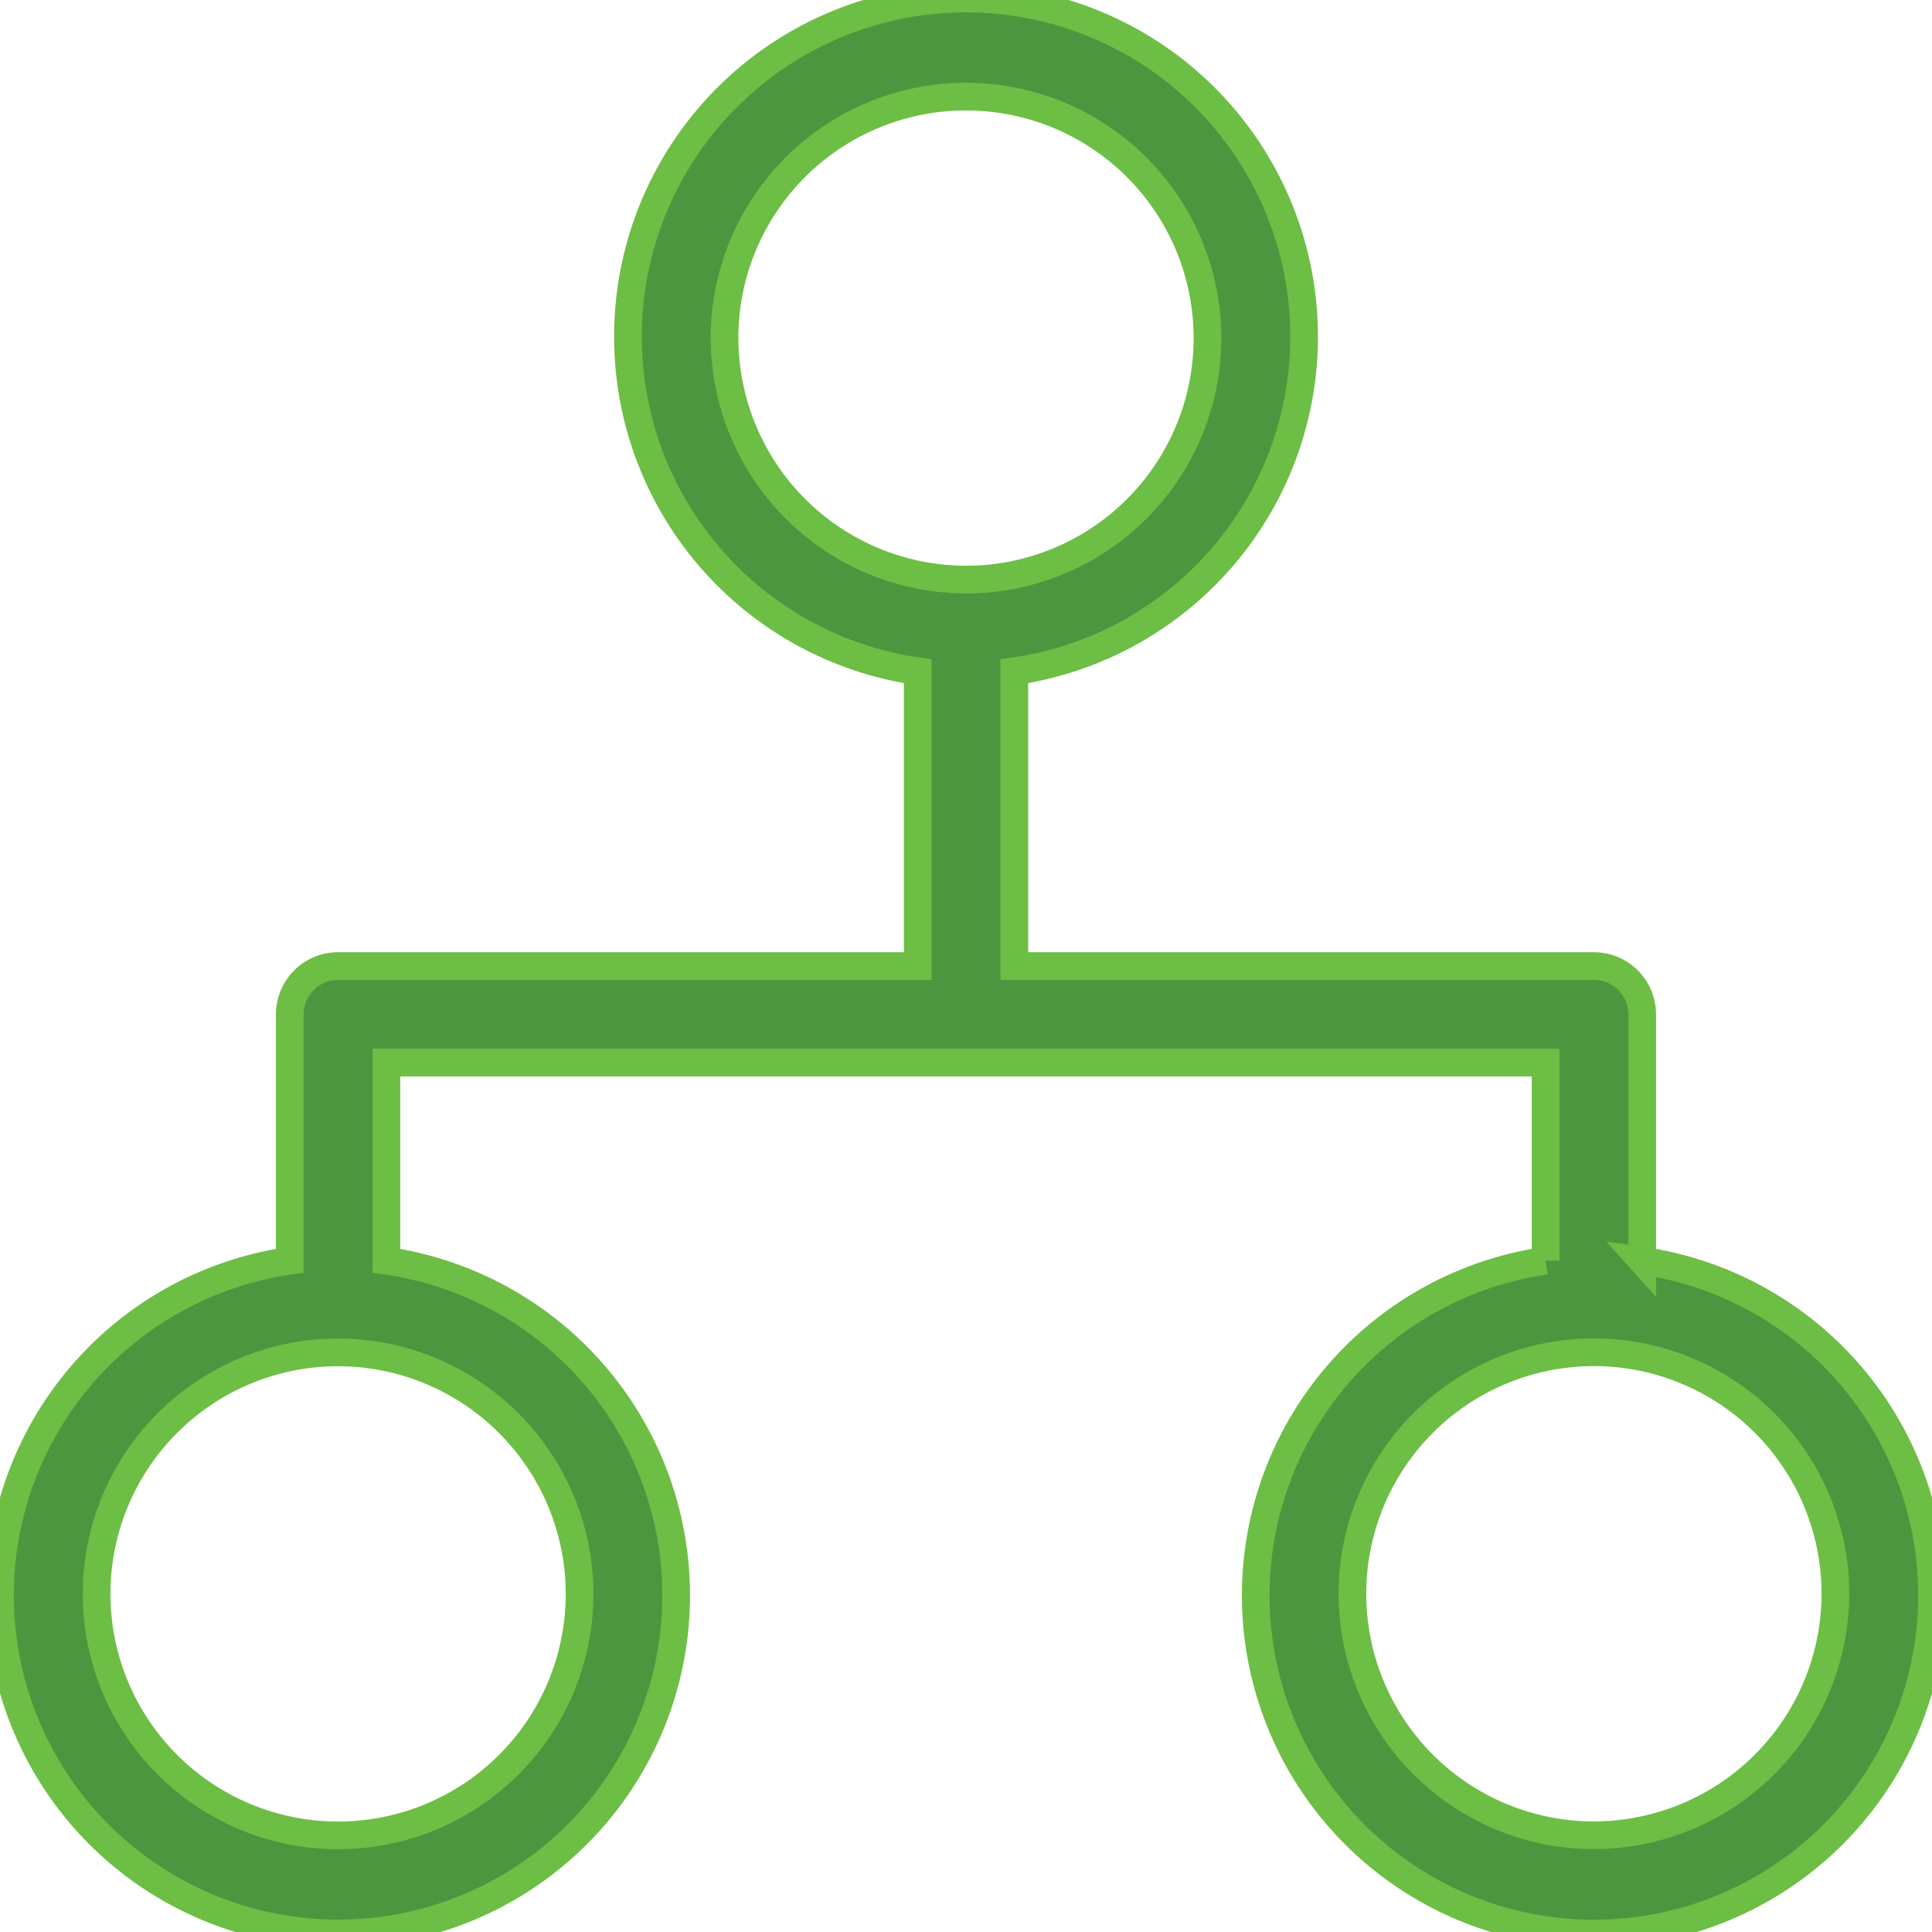 <svg id="Pool-system" xmlns="http://www.w3.org/2000/svg" xmlns:xlink="http://www.w3.org/1999/xlink" width="69.795" height="69.795" viewBox="0 0 69.795 69.795">
  <defs>
    <clipPath id="clip-path">
      <rect id="Rectangle_316" data-name="Rectangle 316" width="69.795" height="69.795" fill="#4d963f" stroke="#6dbe44" stroke-width="1"/>
    </clipPath>
  </defs>
  <g id="Group_163" data-name="Group 163" clip-path="url(#clip-path)">
    <path id="Path_183" data-name="Path 183" d="M59.326,45.545v-8.9A1.745,1.745,0,0,0,57.581,34.9H36.643V24.25a12.214,12.214,0,1,0-3.489,0V34.9H12.214a1.745,1.745,0,0,0-1.745,1.745v8.9a12.214,12.214,0,1,0,3.489,0V38.387H55.836v7.157a12.216,12.216,0,1,0,3.489,0ZM26.173,12.213A8.724,8.724,0,1,1,34.9,20.938a8.734,8.734,0,0,1-8.724-8.724M20.938,57.58a8.724,8.724,0,1,1-8.724-8.724,8.734,8.734,0,0,1,8.724,8.724M57.581,66.3a8.724,8.724,0,1,1,8.724-8.724A8.734,8.734,0,0,1,57.581,66.3" fill="#4d963f" stroke="#6dbe44" stroke-width="1"/>
  </g>
</svg>
